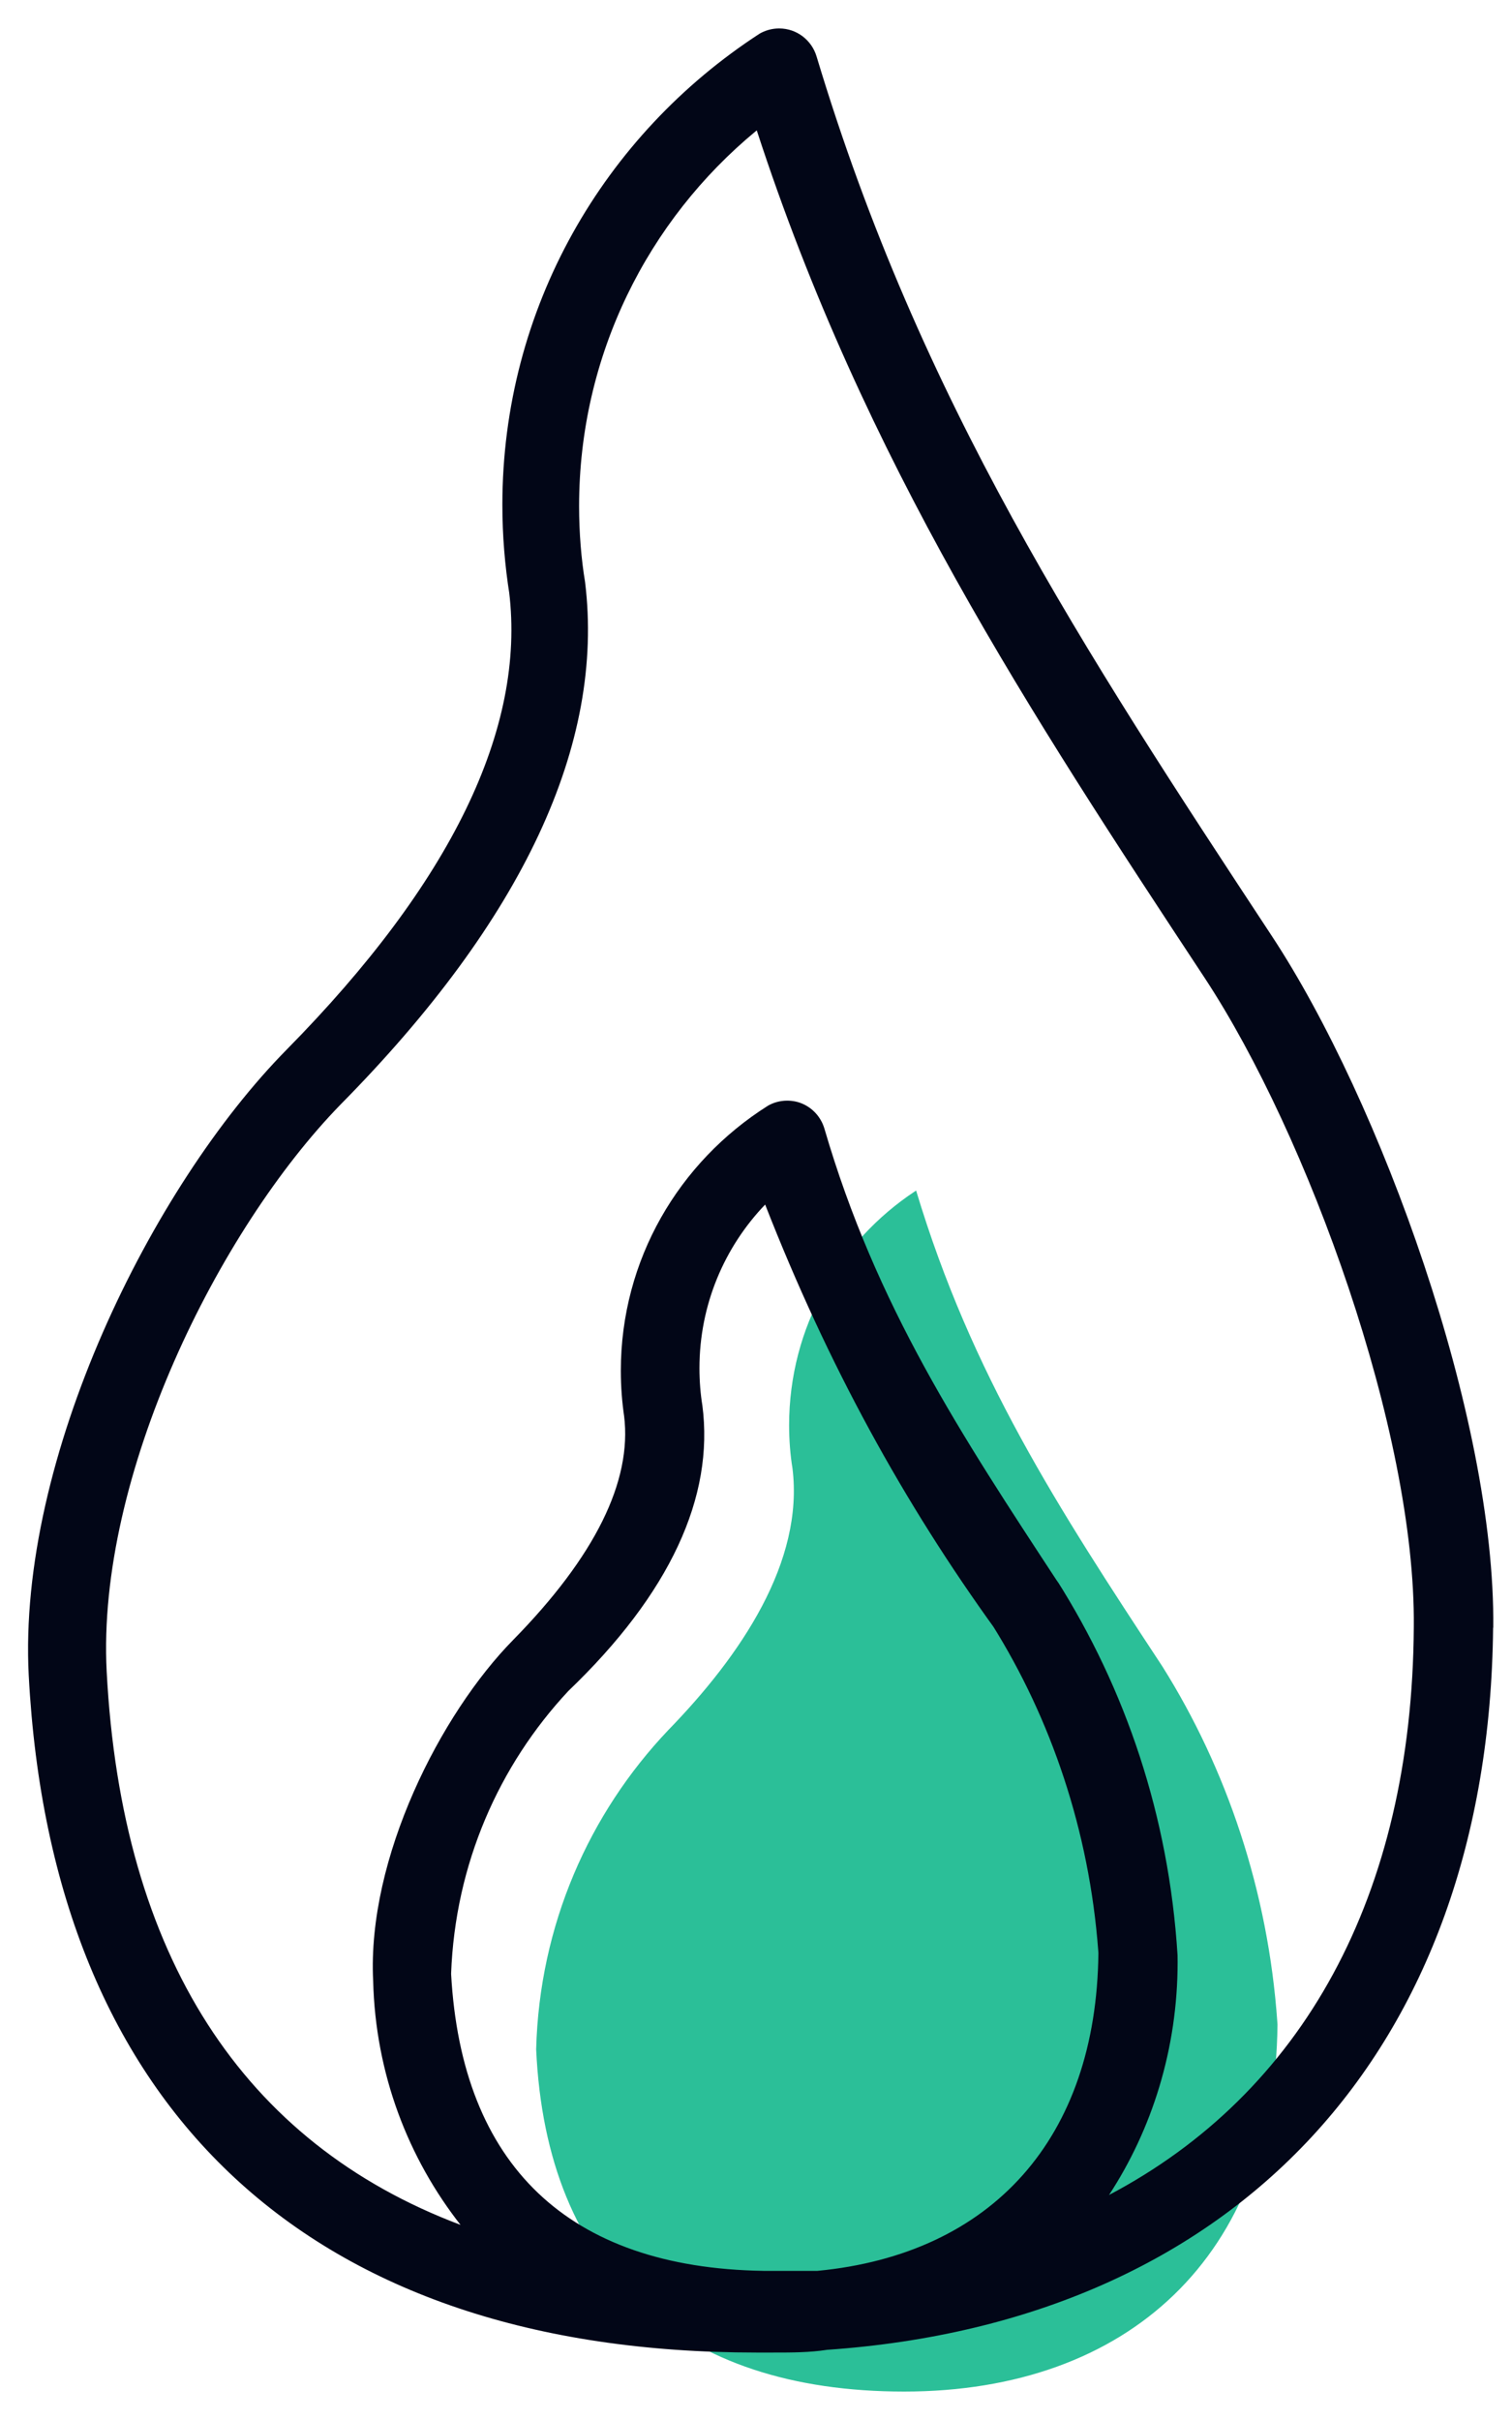 <!-- Generated by IcoMoon.io -->
<svg version="1.1" xmlns="http://www.w3.org/2000/svg" width="20" height="32" viewBox="0 0 20 32">
<title>fire</title>
<path fill="#2bbf98" d="M16.898 26.772c-0.031 3.055-1.972 4.852-4.939 4.852s-4.733-1.574-4.867-4.526c0.043-1.639 0.699-3.117 1.747-4.22l-0.003 0.003c0.97-0.996 1.801-2.235 1.646-3.468-0.028-0.17-0.044-0.367-0.044-0.567 0-1.293 0.662-2.431 1.666-3.094l0.014-0.009c0.733 2.436 1.874 4.191 3.257 6.292 0.849 1.351 1.4 2.969 1.521 4.706l0.002 0.032z"></path>
<path fill="#020617" d="M19.752 21.523c0.031-2.772-1.492-6.968-2.932-9.151-2.493-3.788-4.645-7.061-6.018-11.623-0.064-0.217-0.262-0.373-0.496-0.373-0.095 0-0.184 0.026-0.26 0.070l0.002-0.001c-2.060 1.338-3.403 3.628-3.403 6.231 0 0.406 0.033 0.804 0.095 1.192l-0.006-0.043c0.222 1.812-0.769 3.85-2.942 6.054-1.791 1.817-3.561 5.409-3.412 8.274 0.305 5.775 3.747 8.955 9.621 8.955h0.232c0.243 0 0.475 0 0.707-0.036 5.404-0.372 8.754-3.954 8.81-9.548zM9.29 18.581c-0.024-0.147-0.038-0.316-0.038-0.489 0-0.84 0.331-1.603 0.87-2.165l-0.001 0.001c0.83 2.123 1.84 3.955 3.054 5.631l-0.050-0.073c0.776 1.239 1.283 2.72 1.402 4.309l0.002 0.032c-0.026 2.446-1.404 3.979-3.716 4.201-0.232 0-0.47 0-0.717 0-2.581-0.041-3.99-1.399-4.129-3.928 0.053-1.45 0.632-2.756 1.551-3.74l-0.003 0.003c1.347-1.29 1.935-2.57 1.775-3.783zM14.668 29.027c0.57-0.87 0.909-1.936 0.909-3.082 0-0.033-0-0.065-0.001-0.097l0 0.005c-0.115-1.836-0.685-3.518-1.6-4.962l0.025 0.043c-1.29-1.966-2.41-3.659-3.097-6.013-0.046-0.151-0.155-0.27-0.296-0.329l-0.003-0.001c-0.057-0.024-0.123-0.037-0.193-0.037-0.094 0-0.183 0.025-0.259 0.070l0.002-0.001c-1.174 0.742-1.943 2.032-1.943 3.503 0 0.21 0.016 0.417 0.046 0.618l-0.003-0.023c0.108 0.867-0.387 1.863-1.466 2.963-0.96 0.975-1.935 2.885-1.853 4.511 0.030 1.225 0.461 2.344 1.165 3.237l-0.009-0.012c-2.88-1.084-4.485-3.561-4.681-7.319-0.134-2.581 1.476-5.837 3.097-7.499 2.41-2.441 3.494-4.764 3.231-6.906-0.050-0.301-0.079-0.648-0.079-1.002 0-1.997 0.91-3.781 2.339-4.961l0.011-0.009c1.425 4.372 3.613 7.701 5.93 11.215 1.357 2.065 2.787 5.992 2.761 8.573-0.021 3.561-1.476 6.168-4.036 7.515z"></path>
</svg>
